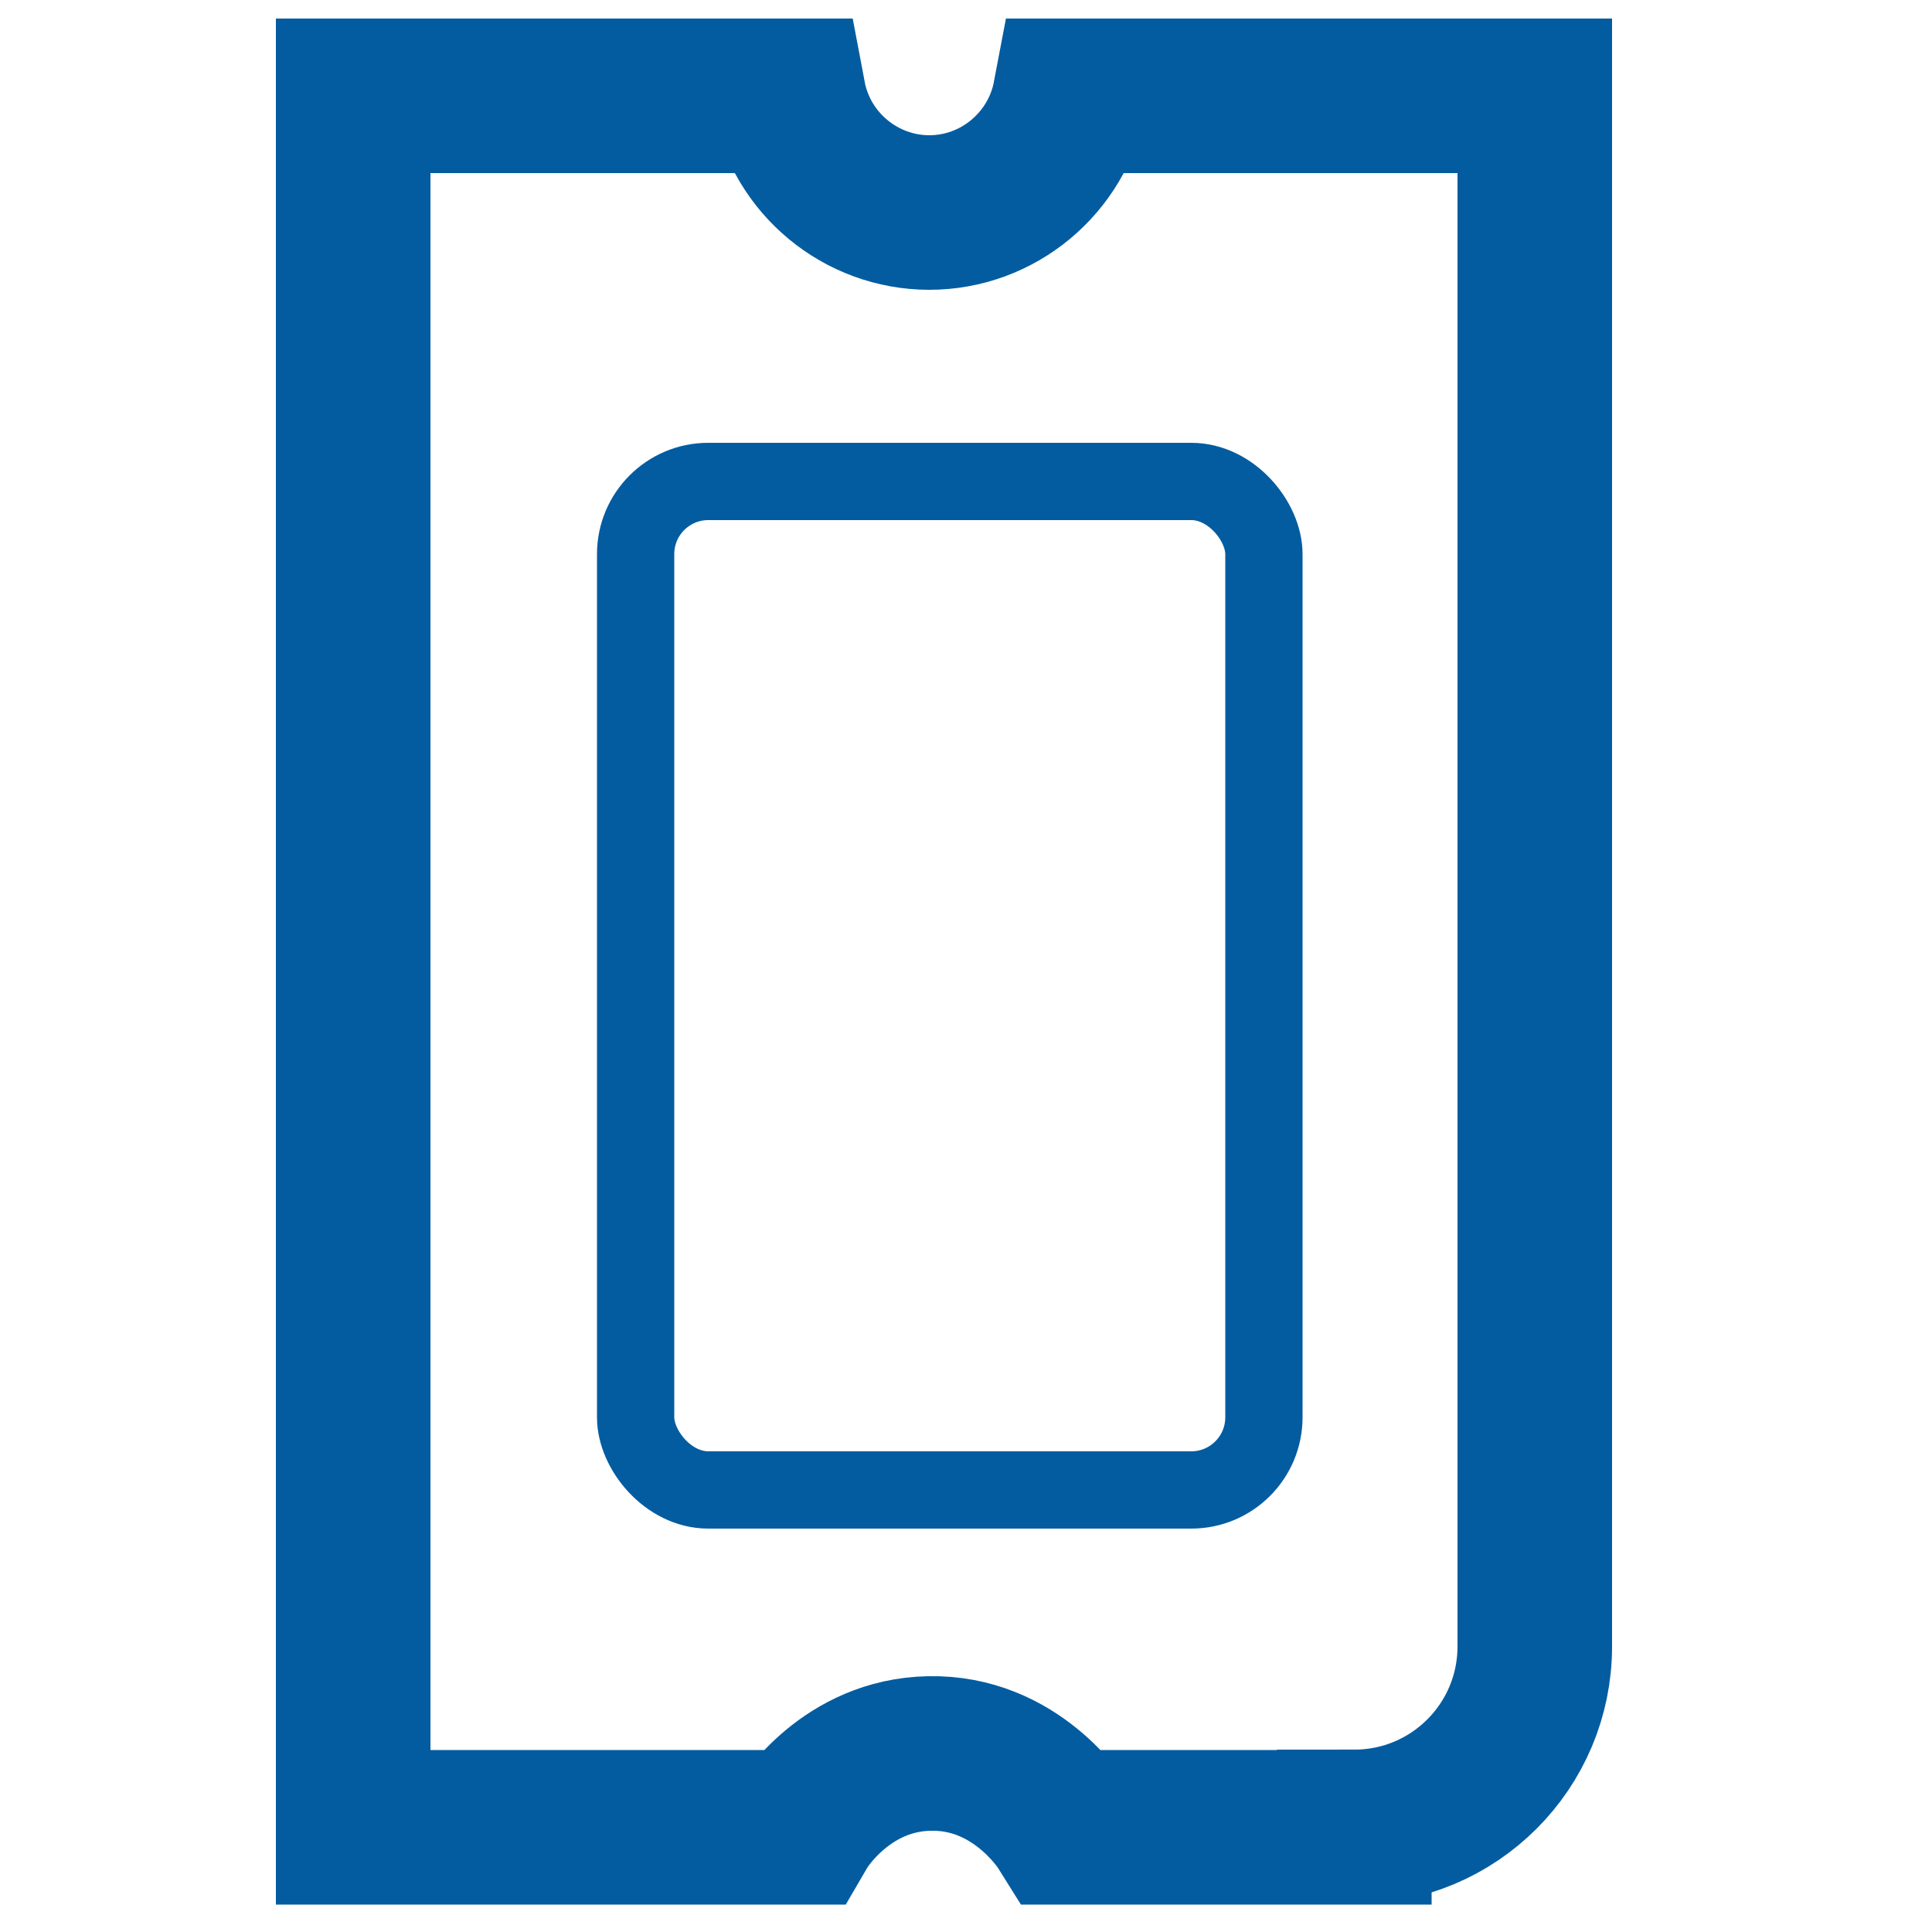<?xml version="1.0" encoding="UTF-8"?>
<svg id="_レイヤー_1" data-name="レイヤー 1" xmlns="http://www.w3.org/2000/svg" viewBox="0 0 50 50">
  <defs>
    <style>
      .cls-1 {
        stroke-width: 2px;
      }

      .cls-1, .cls-2 {
        fill: none;
        stroke: #035ca0;
        stroke-miterlimit: 10;
      }

      .cls-2 {
        stroke-width: 4px;
      }
    </style>
  </defs>
  <path class="cls-2" d="m35.05,47.29h-7.52c-.05-.08-1.24-1.96-3.48-1.91-2.13.04-3.24,1.79-3.31,1.91-3.87,0-7.74,0-11.6,0,0,0,0,0,0,0,0,0,0,0,0,0V2.48h0s11.27,0,11.27,0c.33,1.75,1.87,3.02,3.64,3.02,1.78,0,3.31-1.28,3.64-3.02,4.01,0,8.02,0,12.03,0,0,0,0,0,0,0s0,0,0,0v40.13c0,2.58-2.09,4.67-4.67,4.67Z"/>
  <rect class="cls-1" x="16.45" y="12.46" width="16.26" height="26.1" rx="1.88" ry="1.88"/>
</svg>